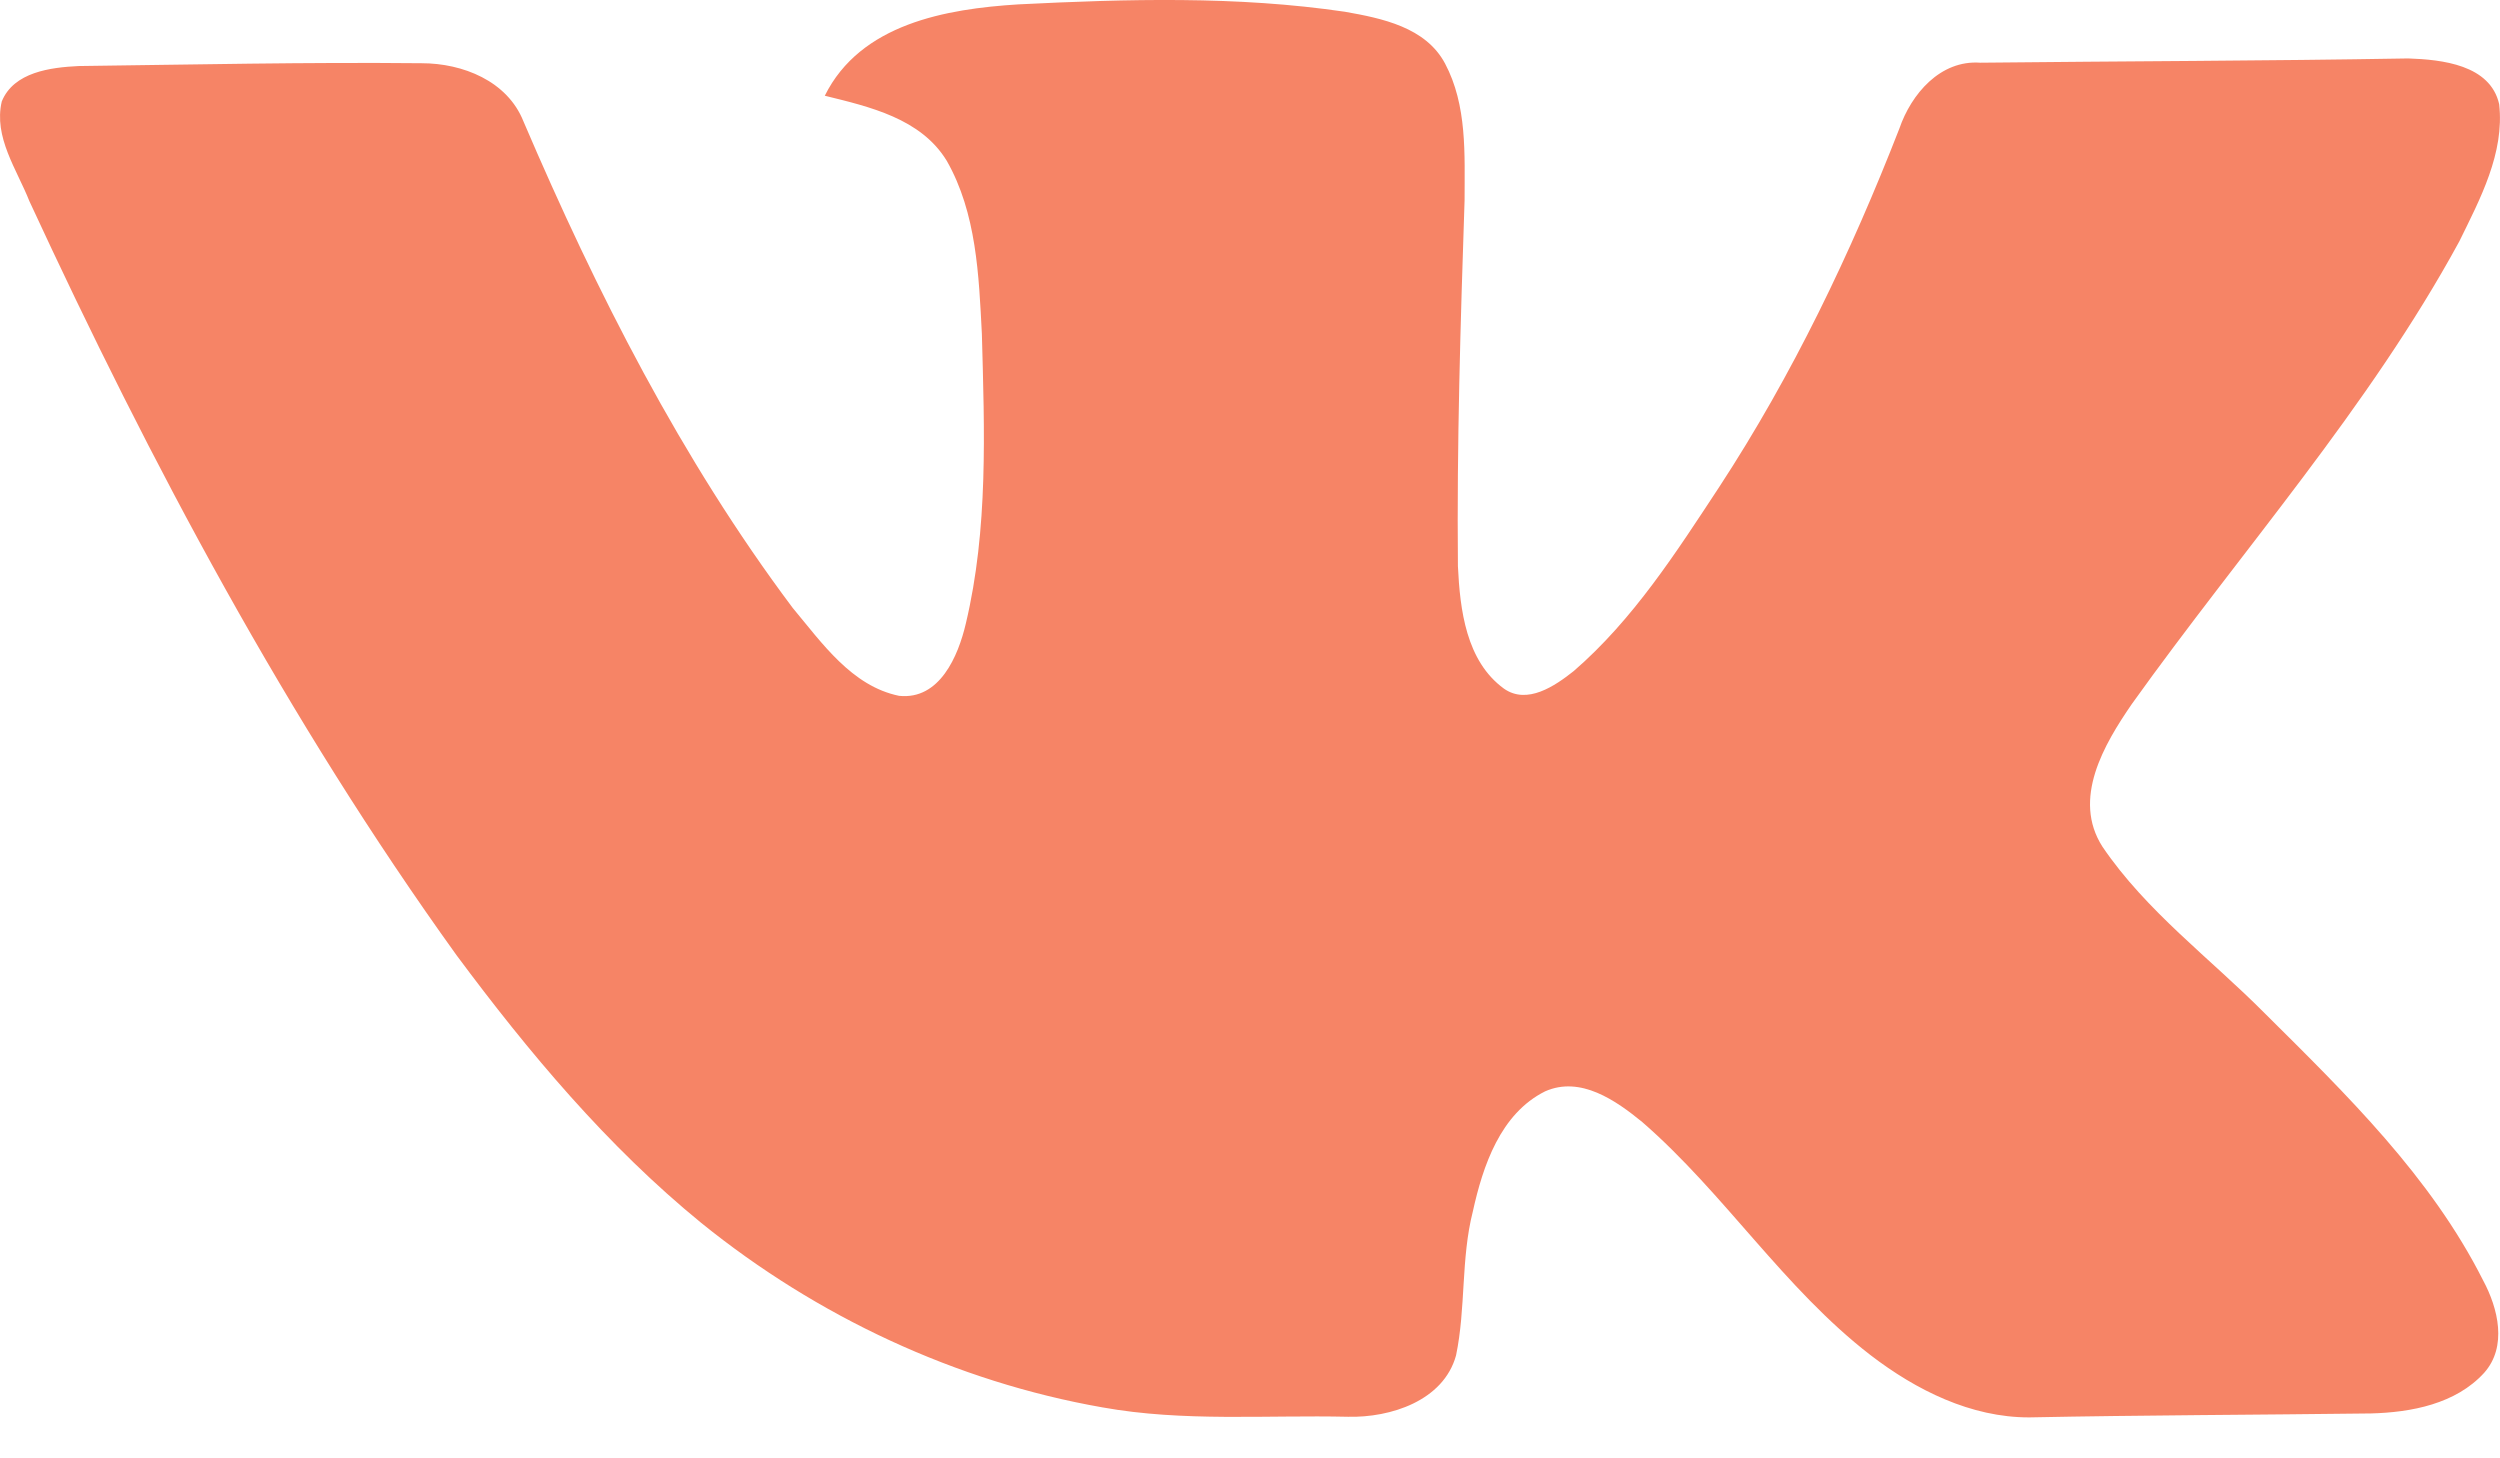 <svg width="24" height="14" viewBox="0 0 24 14" fill="none" xmlns="http://www.w3.org/2000/svg">
<path d="M7.918 0.919C8.261 0.228 9.083 0.085 9.777 0.042C10.821 -0.01 11.875 -0.04 12.912 0.113C13.268 0.176 13.686 0.261 13.872 0.609C14.086 1.011 14.06 1.482 14.06 1.922C14.021 3.093 13.985 4.265 13.996 5.436C14.016 5.853 14.074 6.346 14.438 6.611C14.661 6.768 14.928 6.585 15.108 6.442C15.679 5.948 16.092 5.302 16.504 4.676C17.209 3.598 17.767 2.432 18.234 1.234C18.348 0.902 18.627 0.574 19.011 0.602C20.38 0.587 21.75 0.585 23.119 0.561C23.439 0.572 23.906 0.62 23.992 1C24.045 1.47 23.809 1.91 23.609 2.318C22.738 3.918 21.52 5.284 20.466 6.758C20.199 7.146 19.889 7.67 20.184 8.129C20.605 8.749 21.219 9.201 21.743 9.729C22.524 10.505 23.336 11.295 23.838 12.292C23.982 12.56 24.072 12.927 23.848 13.179C23.576 13.478 23.148 13.559 22.762 13.569C21.668 13.583 20.574 13.585 19.481 13.607C18.92 13.608 18.395 13.345 17.958 13.01C17.125 12.368 16.557 11.459 15.766 10.772C15.513 10.565 15.173 10.326 14.833 10.477C14.404 10.691 14.236 11.191 14.139 11.631C14.024 12.084 14.073 12.557 13.978 13.012C13.858 13.448 13.348 13.611 12.941 13.601C12.155 13.583 11.362 13.651 10.584 13.511C9.176 13.264 7.842 12.638 6.732 11.74C5.829 11.003 5.075 10.102 4.382 9.169C2.76 6.913 1.447 4.449 0.282 1.931C0.162 1.627 -0.063 1.316 0.017 0.974C0.132 0.691 0.487 0.647 0.755 0.634C1.852 0.62 2.95 0.596 4.048 0.607C4.441 0.607 4.871 0.777 5.025 1.165C5.726 2.803 6.539 4.407 7.61 5.836C7.891 6.172 8.176 6.586 8.631 6.68C9.021 6.721 9.199 6.298 9.272 5.986C9.488 5.078 9.451 4.133 9.426 3.206C9.397 2.644 9.375 2.046 9.089 1.544C8.841 1.137 8.348 1.025 7.918 0.919Z" fill="#F68466"/>
</svg>
